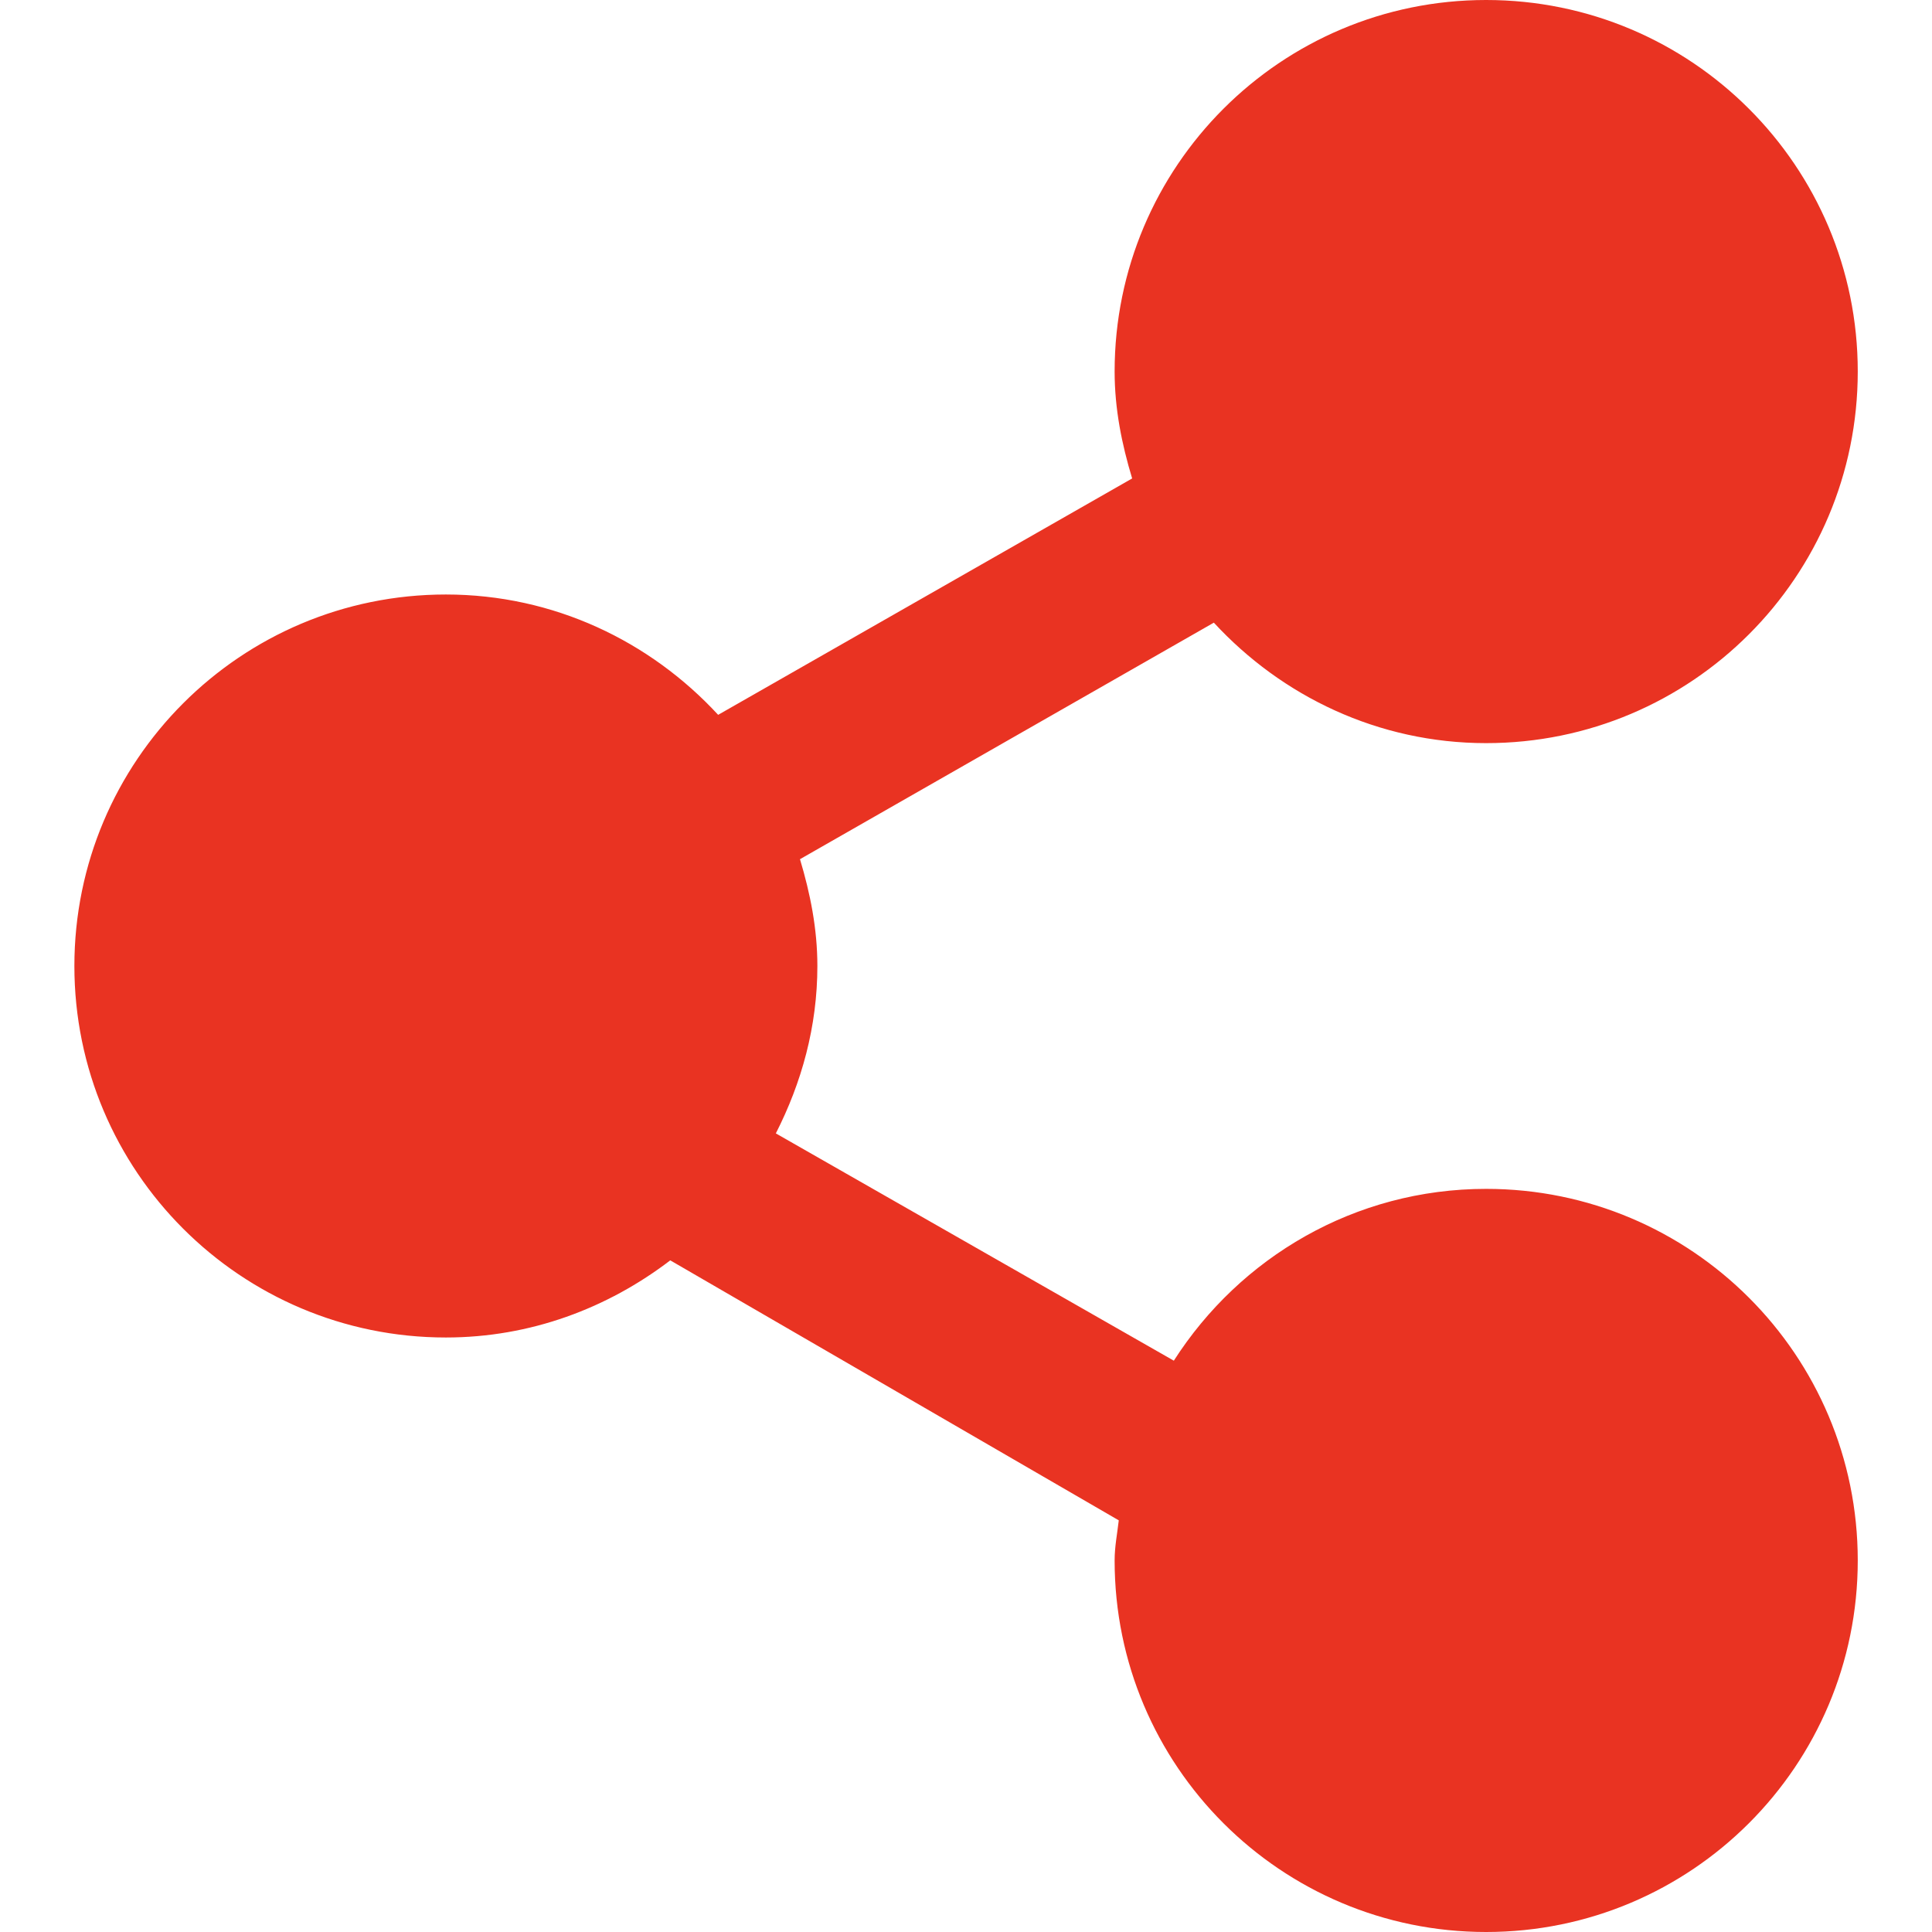 <svg width="14" height="14" viewBox="0 0 14 14" fill="none" xmlns="http://www.w3.org/2000/svg">
<g clip-path="url(#clip0_28_6622)">
<path fill-rule="evenodd" clip-rule="evenodd" d="M10.769 8.615C9.816 8.615 8.984 9.113 8.506 9.86L5.622 8.213C5.809 7.846 5.923 7.438 5.923 7C5.923 6.729 5.871 6.473 5.797 6.226L8.796 4.512C9.288 5.045 9.987 5.385 10.769 5.385C12.257 5.385 13.462 4.18 13.462 2.692C13.462 1.205 12.257 0 10.769 0C9.282 0 8.077 1.205 8.077 2.692C8.077 2.963 8.129 3.219 8.204 3.467L5.204 5.18C4.712 4.647 4.013 4.308 3.231 4.308C1.744 4.308 0.539 5.513 0.539 7C0.539 8.487 1.744 9.692 3.231 9.692C3.845 9.692 4.404 9.479 4.857 9.133L8.107 11.017C8.096 11.114 8.077 11.207 8.077 11.308C8.077 12.795 9.282 14 10.769 14C12.257 14 13.462 12.795 13.462 11.308C13.462 9.82 12.257 8.615 10.769 8.615Z" fill="#E93322"/>
</g>
<defs>
<clipPath id="clip0_28_6622">
<rect width="14" height="14" fill="white"/>
</clipPath>
</defs>
</svg>
